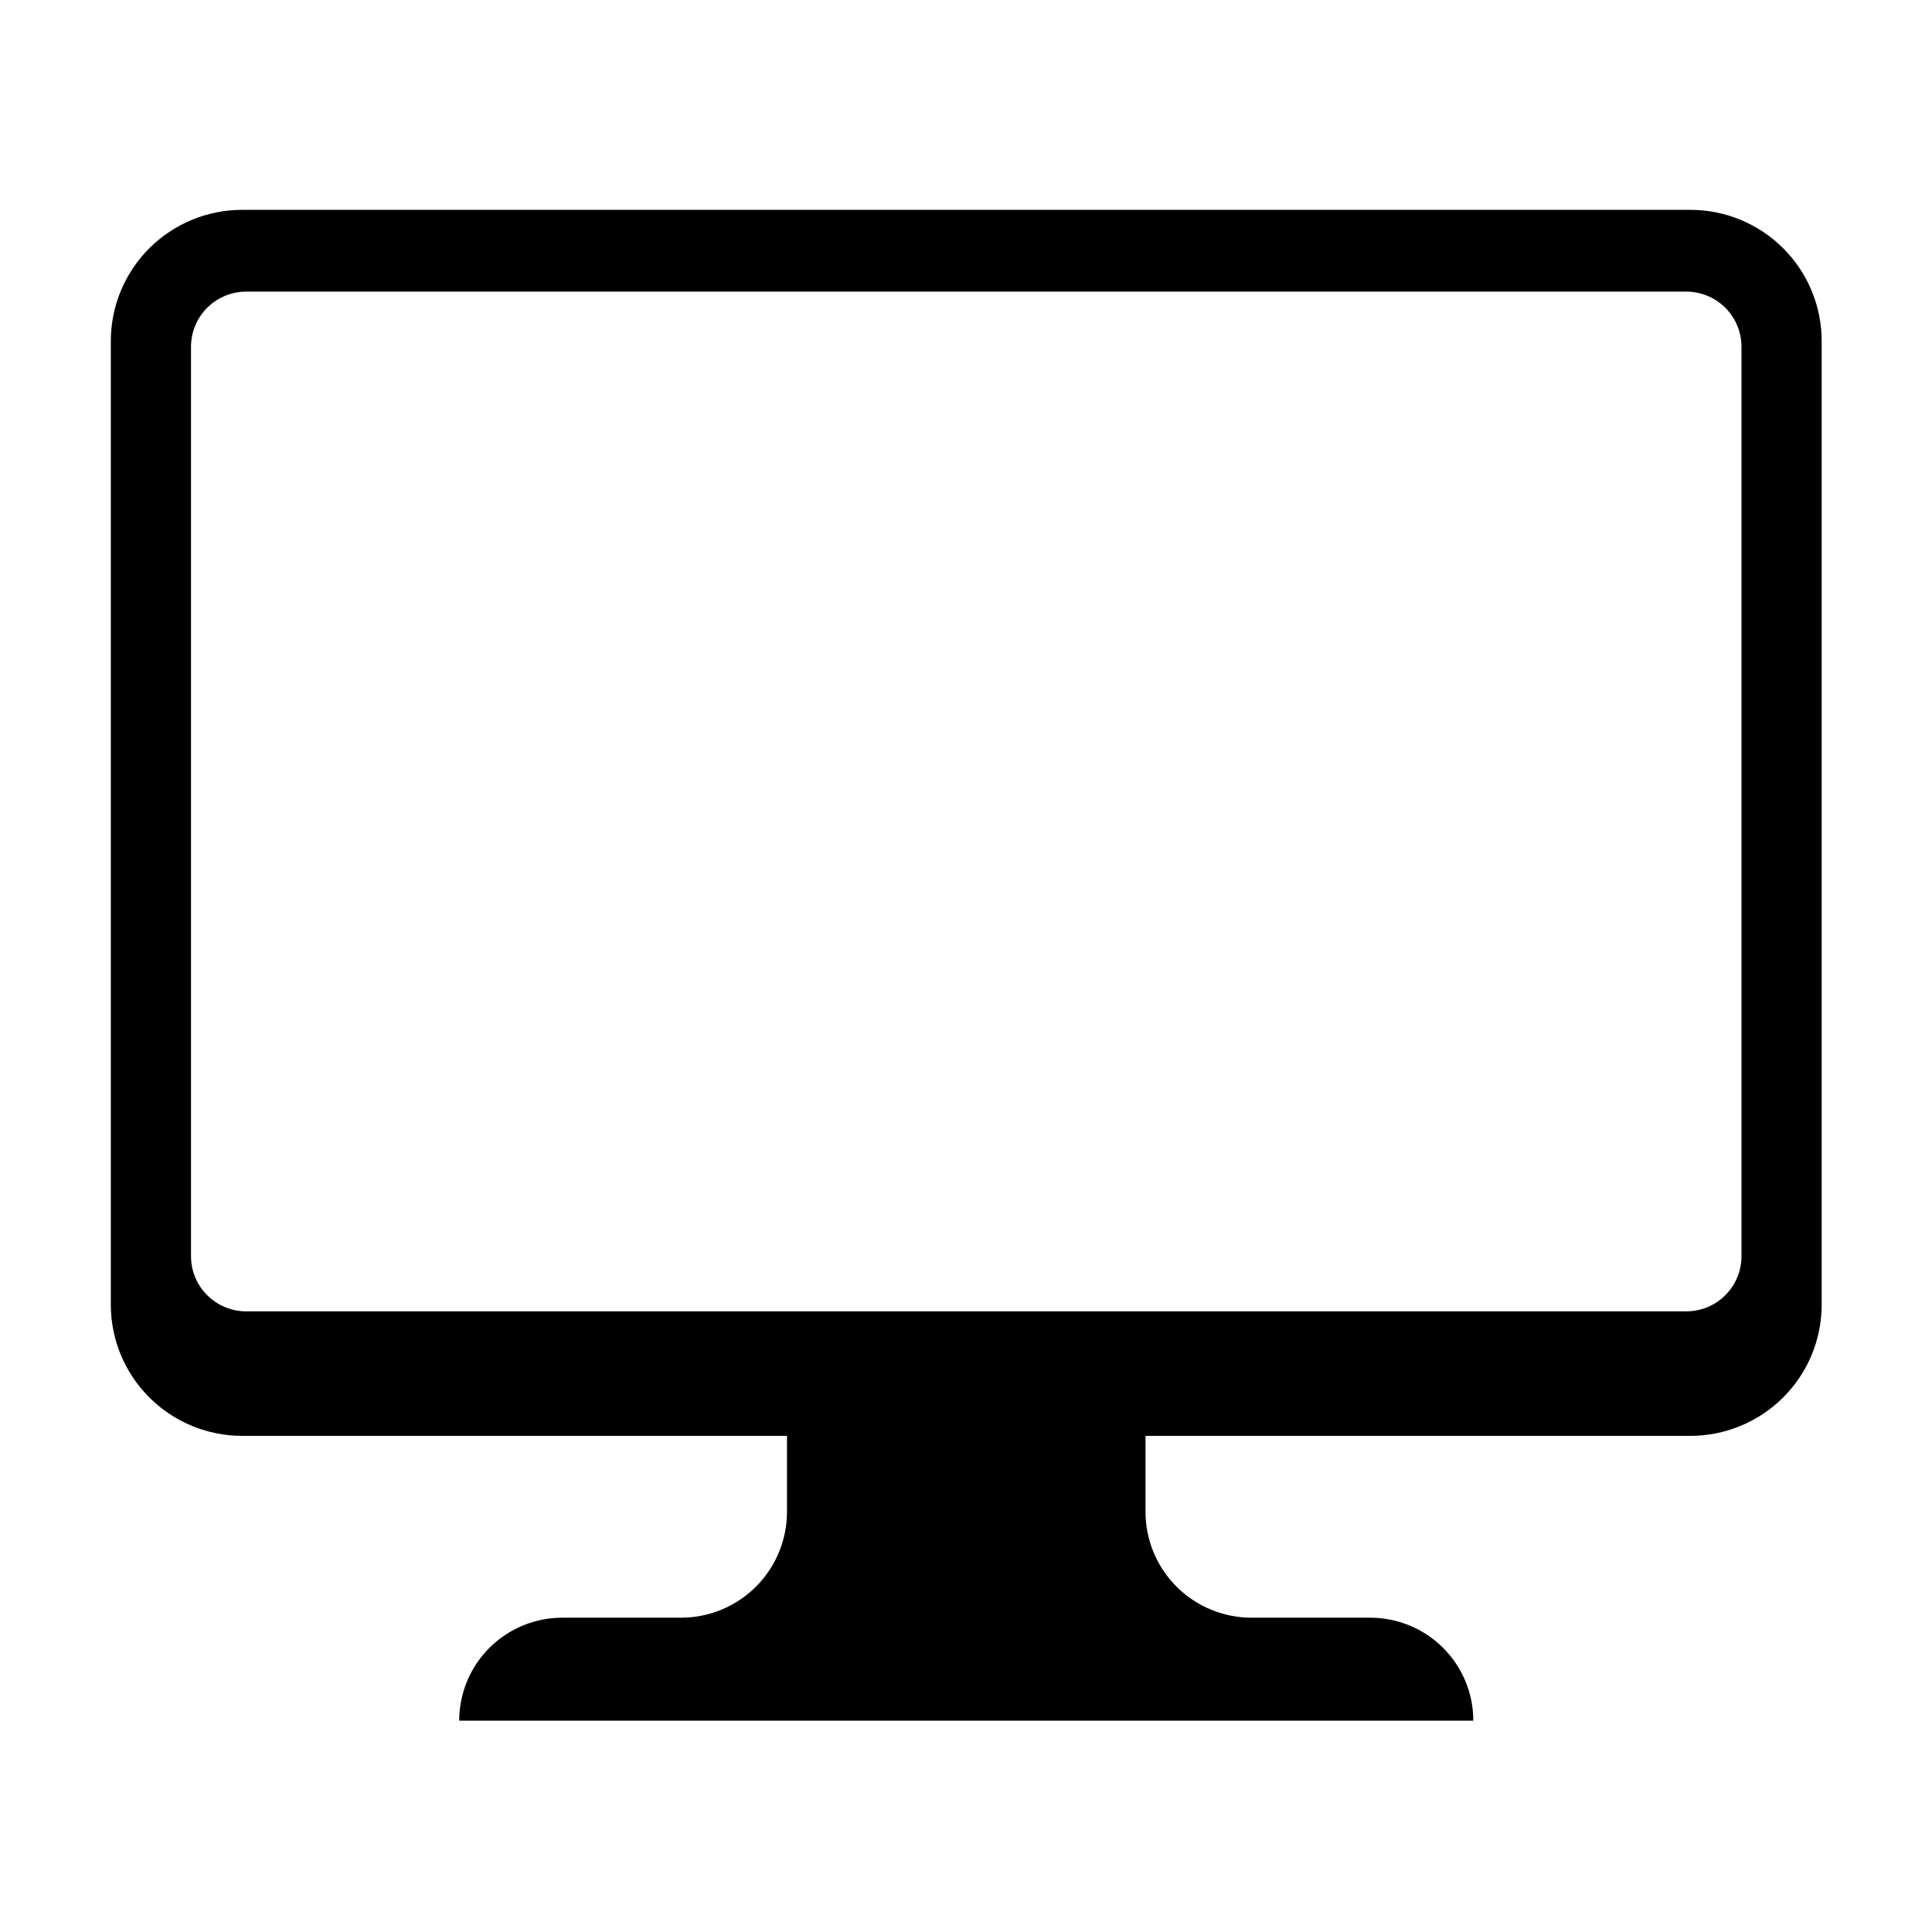 <svg xmlns="http://www.w3.org/2000/svg" xmlns:xlink="http://www.w3.org/1999/xlink" width="500" viewBox="0 0 375 375" height="500" preserveAspectRatio="xMidYMid meet"><defs><clipPath id="bf7aaf83a9"><path d="M 21.422 40.73 L 353.672 40.73 L 353.672 333.98 L 21.422 333.98 Z M 21.422 40.73 " clip-rule="nonzero"></path></clipPath><clipPath id="41aa3957e7"><path d="M 184.16 272.98 L 190.84 272.98 L 190.84 279.664 L 184.16 279.664 Z M 184.16 272.98 " clip-rule="nonzero"></path></clipPath><clipPath id="6023baca3f"><path d="M 187.5 272.98 C 185.656 272.98 184.16 274.477 184.16 276.324 C 184.16 278.168 185.656 279.664 187.5 279.664 C 189.344 279.664 190.84 278.168 190.84 276.324 C 190.84 274.477 189.344 272.98 187.5 272.98 Z M 187.5 272.98 " clip-rule="nonzero"></path></clipPath></defs><g clip-path="url(#bf7aaf83a9)"><path fill="#000000" d="M 353.586 253.23 L 353.586 66.199 C 353.586 65.367 353.547 64.535 353.465 63.703 C 353.383 62.871 353.262 62.047 353.098 61.23 C 352.934 60.414 352.73 59.605 352.488 58.805 C 352.246 58.008 351.965 57.223 351.645 56.453 C 351.328 55.684 350.969 54.93 350.578 54.191 C 350.184 53.457 349.754 52.742 349.289 52.051 C 348.824 51.355 348.328 50.688 347.801 50.043 C 347.27 49.398 346.707 48.781 346.117 48.191 C 345.527 47.602 344.91 47.039 344.266 46.512 C 343.617 45.98 342.949 45.484 342.254 45.023 C 341.559 44.559 340.844 44.129 340.105 43.738 C 339.371 43.344 338.617 42.988 337.844 42.668 C 337.074 42.348 336.289 42.07 335.488 41.828 C 334.688 41.586 333.879 41.383 333.059 41.219 C 332.242 41.055 331.414 40.934 330.586 40.852 C 329.754 40.77 328.922 40.73 328.086 40.73 L 47.012 40.73 C 46.176 40.73 45.344 40.77 44.512 40.852 C 43.68 40.934 42.855 41.055 42.035 41.219 C 41.215 41.383 40.406 41.586 39.609 41.824 C 38.809 42.066 38.023 42.348 37.25 42.668 C 36.48 42.988 35.727 43.344 34.988 43.738 C 34.254 44.129 33.535 44.559 32.844 45.023 C 32.148 45.484 31.477 45.98 30.832 46.512 C 30.188 47.039 29.57 47.598 28.977 48.188 C 28.387 48.777 27.828 49.398 27.297 50.043 C 26.766 50.688 26.27 51.355 25.805 52.051 C 25.344 52.742 24.914 53.457 24.52 54.191 C 24.125 54.93 23.77 55.684 23.449 56.453 C 23.129 57.223 22.848 58.008 22.605 58.805 C 22.363 59.605 22.16 60.414 22 61.23 C 21.836 62.047 21.715 62.871 21.633 63.703 C 21.551 64.535 21.508 65.367 21.508 66.199 L 21.508 253.23 C 21.508 254.062 21.551 254.895 21.633 255.727 C 21.715 256.555 21.836 257.379 22 258.199 C 22.16 259.016 22.363 259.824 22.605 260.625 C 22.848 261.422 23.129 262.207 23.449 262.977 C 23.77 263.746 24.125 264.5 24.52 265.234 C 24.914 265.973 25.344 266.688 25.805 267.379 C 26.27 268.074 26.766 268.742 27.297 269.387 C 27.828 270.031 28.387 270.648 28.977 271.238 C 29.57 271.828 30.188 272.391 30.832 272.918 C 31.477 273.449 32.148 273.945 32.844 274.406 C 33.535 274.871 34.254 275.301 34.988 275.691 C 35.727 276.086 36.48 276.441 37.25 276.762 C 38.023 277.082 38.809 277.359 39.609 277.602 C 40.406 277.844 41.215 278.047 42.035 278.211 C 42.855 278.375 43.68 278.496 44.512 278.578 C 45.344 278.66 46.176 278.699 47.012 278.699 L 152.754 278.699 L 152.754 293.438 C 152.754 294.113 152.719 294.785 152.652 295.453 C 152.59 296.125 152.488 296.789 152.359 297.449 C 152.227 298.109 152.062 298.762 151.867 299.406 C 151.672 300.051 151.445 300.684 151.188 301.305 C 150.93 301.926 150.641 302.535 150.324 303.129 C 150.004 303.723 149.66 304.297 149.285 304.859 C 148.91 305.418 148.508 305.957 148.082 306.477 C 147.652 307 147.203 307.496 146.727 307.973 C 146.25 308.449 145.75 308.898 145.23 309.328 C 144.707 309.754 144.168 310.156 143.605 310.527 C 143.047 310.902 142.469 311.246 141.875 311.566 C 141.281 311.883 140.672 312.172 140.047 312.426 C 139.426 312.684 138.793 312.91 138.148 313.105 C 137.5 313.301 136.848 313.465 136.188 313.598 C 135.527 313.727 134.859 313.828 134.191 313.895 C 133.52 313.961 132.848 313.992 132.172 313.992 L 109.145 313.992 C 108.488 313.992 107.832 314.023 107.184 314.09 C 106.531 314.152 105.883 314.25 105.238 314.375 C 104.598 314.504 103.961 314.664 103.336 314.852 C 102.707 315.043 102.09 315.262 101.484 315.512 C 100.879 315.766 100.289 316.043 99.711 316.352 C 99.133 316.66 98.57 316.996 98.027 317.359 C 97.48 317.723 96.957 318.113 96.449 318.527 C 95.941 318.945 95.457 319.383 94.992 319.844 C 94.531 320.309 94.09 320.793 93.676 321.297 C 93.258 321.805 92.871 322.328 92.504 322.875 C 92.141 323.418 91.805 323.98 91.496 324.555 C 91.188 325.133 90.906 325.723 90.656 326.328 C 90.406 326.934 90.184 327.551 89.996 328.176 C 89.805 328.801 89.645 329.438 89.52 330.078 C 89.391 330.719 89.293 331.367 89.23 332.02 C 89.164 332.668 89.133 333.32 89.133 333.977 L 285.965 333.977 C 285.965 333.32 285.934 332.668 285.871 332.02 C 285.805 331.367 285.711 330.719 285.582 330.078 C 285.453 329.438 285.293 328.801 285.105 328.176 C 284.914 327.551 284.695 326.934 284.441 326.328 C 284.191 325.723 283.91 325.133 283.602 324.555 C 283.293 323.98 282.957 323.418 282.594 322.875 C 282.23 322.328 281.84 321.805 281.422 321.297 C 281.008 320.793 280.57 320.309 280.105 319.844 C 279.641 319.383 279.156 318.945 278.648 318.527 C 278.145 318.113 277.617 317.723 277.074 317.359 C 276.527 316.996 275.965 316.66 275.387 316.352 C 274.809 316.043 274.219 315.766 273.613 315.512 C 273.008 315.262 272.391 315.043 271.766 314.852 C 271.137 314.664 270.504 314.504 269.859 314.375 C 269.219 314.25 268.57 314.152 267.918 314.09 C 267.266 314.023 266.613 313.992 265.957 313.992 L 242.922 313.992 C 242.25 313.992 241.578 313.961 240.906 313.895 C 240.234 313.828 239.57 313.727 238.91 313.598 C 238.246 313.465 237.594 313.301 236.949 313.105 C 236.305 312.91 235.672 312.684 235.047 312.426 C 234.426 312.172 233.816 311.883 233.223 311.566 C 232.629 311.246 232.051 310.902 231.488 310.527 C 230.93 310.156 230.387 309.754 229.867 309.328 C 229.348 308.898 228.848 308.449 228.371 307.973 C 227.895 307.496 227.441 307 227.016 306.477 C 226.586 305.957 226.188 305.418 225.812 304.859 C 225.438 304.297 225.09 303.723 224.773 303.129 C 224.457 302.535 224.168 301.926 223.91 301.305 C 223.652 300.684 223.426 300.051 223.23 299.406 C 223.035 298.762 222.871 298.109 222.738 297.449 C 222.605 296.789 222.508 296.125 222.441 295.453 C 222.375 294.785 222.344 294.113 222.344 293.438 L 222.344 278.699 L 328.086 278.699 C 328.922 278.699 329.754 278.66 330.586 278.578 C 331.414 278.496 332.242 278.375 333.059 278.211 C 333.879 278.047 334.688 277.844 335.488 277.602 C 336.289 277.359 337.074 277.082 337.844 276.762 C 338.617 276.441 339.371 276.086 340.105 275.691 C 340.844 275.301 341.559 274.871 342.254 274.406 C 342.949 273.945 343.617 273.449 344.262 272.918 C 344.91 272.391 345.527 271.828 346.117 271.238 C 346.707 270.648 347.27 270.031 347.797 269.387 C 348.328 268.742 348.824 268.074 349.289 267.379 C 349.754 266.688 350.184 265.973 350.578 265.234 C 350.969 264.5 351.328 263.746 351.645 262.977 C 351.965 262.207 352.246 261.422 352.488 260.625 C 352.73 259.824 352.934 259.016 353.098 258.199 C 353.262 257.379 353.383 256.555 353.465 255.727 C 353.547 254.895 353.586 254.062 353.586 253.23 Z M 37.074 243.828 L 37.074 67.309 C 37.074 66.605 37.145 65.91 37.281 65.219 C 37.418 64.531 37.621 63.859 37.891 63.211 C 38.16 62.562 38.492 61.945 38.883 61.359 C 39.273 60.777 39.719 60.234 40.215 59.738 C 40.711 59.242 41.254 58.797 41.84 58.406 C 42.426 58.016 43.043 57.688 43.691 57.418 C 44.344 57.148 45.012 56.945 45.703 56.809 C 46.395 56.672 47.09 56.602 47.793 56.602 L 327.301 56.602 C 328.004 56.602 328.703 56.672 329.395 56.809 C 330.082 56.945 330.754 57.148 331.402 57.418 C 332.055 57.688 332.672 58.016 333.258 58.406 C 333.844 58.797 334.383 59.242 334.883 59.738 C 335.379 60.234 335.824 60.777 336.215 61.359 C 336.605 61.945 336.938 62.562 337.207 63.211 C 337.477 63.859 337.68 64.531 337.816 65.219 C 337.953 65.91 338.02 66.605 338.02 67.309 L 338.02 243.828 C 338.02 244.531 337.953 245.227 337.816 245.918 C 337.68 246.605 337.477 247.277 337.207 247.926 C 336.938 248.574 336.605 249.191 336.215 249.777 C 335.824 250.363 335.379 250.902 334.883 251.398 C 334.383 251.895 333.844 252.34 333.258 252.73 C 332.672 253.121 332.055 253.449 331.402 253.719 C 330.754 253.988 330.082 254.191 329.395 254.328 C 328.703 254.465 328.004 254.535 327.301 254.535 L 47.793 254.535 C 47.09 254.535 46.395 254.465 45.703 254.328 C 45.012 254.191 44.344 253.988 43.691 253.719 C 43.043 253.449 42.426 253.121 41.84 252.73 C 41.254 252.34 40.711 251.895 40.215 251.398 C 39.719 250.902 39.273 250.363 38.883 249.777 C 38.492 249.191 38.16 248.574 37.891 247.926 C 37.621 247.277 37.418 246.605 37.281 245.918 C 37.145 245.227 37.074 244.531 37.074 243.828 Z M 37.074 243.828 " fill-opacity="1" fill-rule="nonzero"></path></g><g clip-path="url(#41aa3957e7)"><g clip-path="url(#6023baca3f)"><path fill="#000000" d="M 184.16 272.98 L 190.84 272.98 L 190.84 279.664 L 184.16 279.664 Z M 184.16 272.98 " fill-opacity="1" fill-rule="nonzero"></path></g></g></svg>